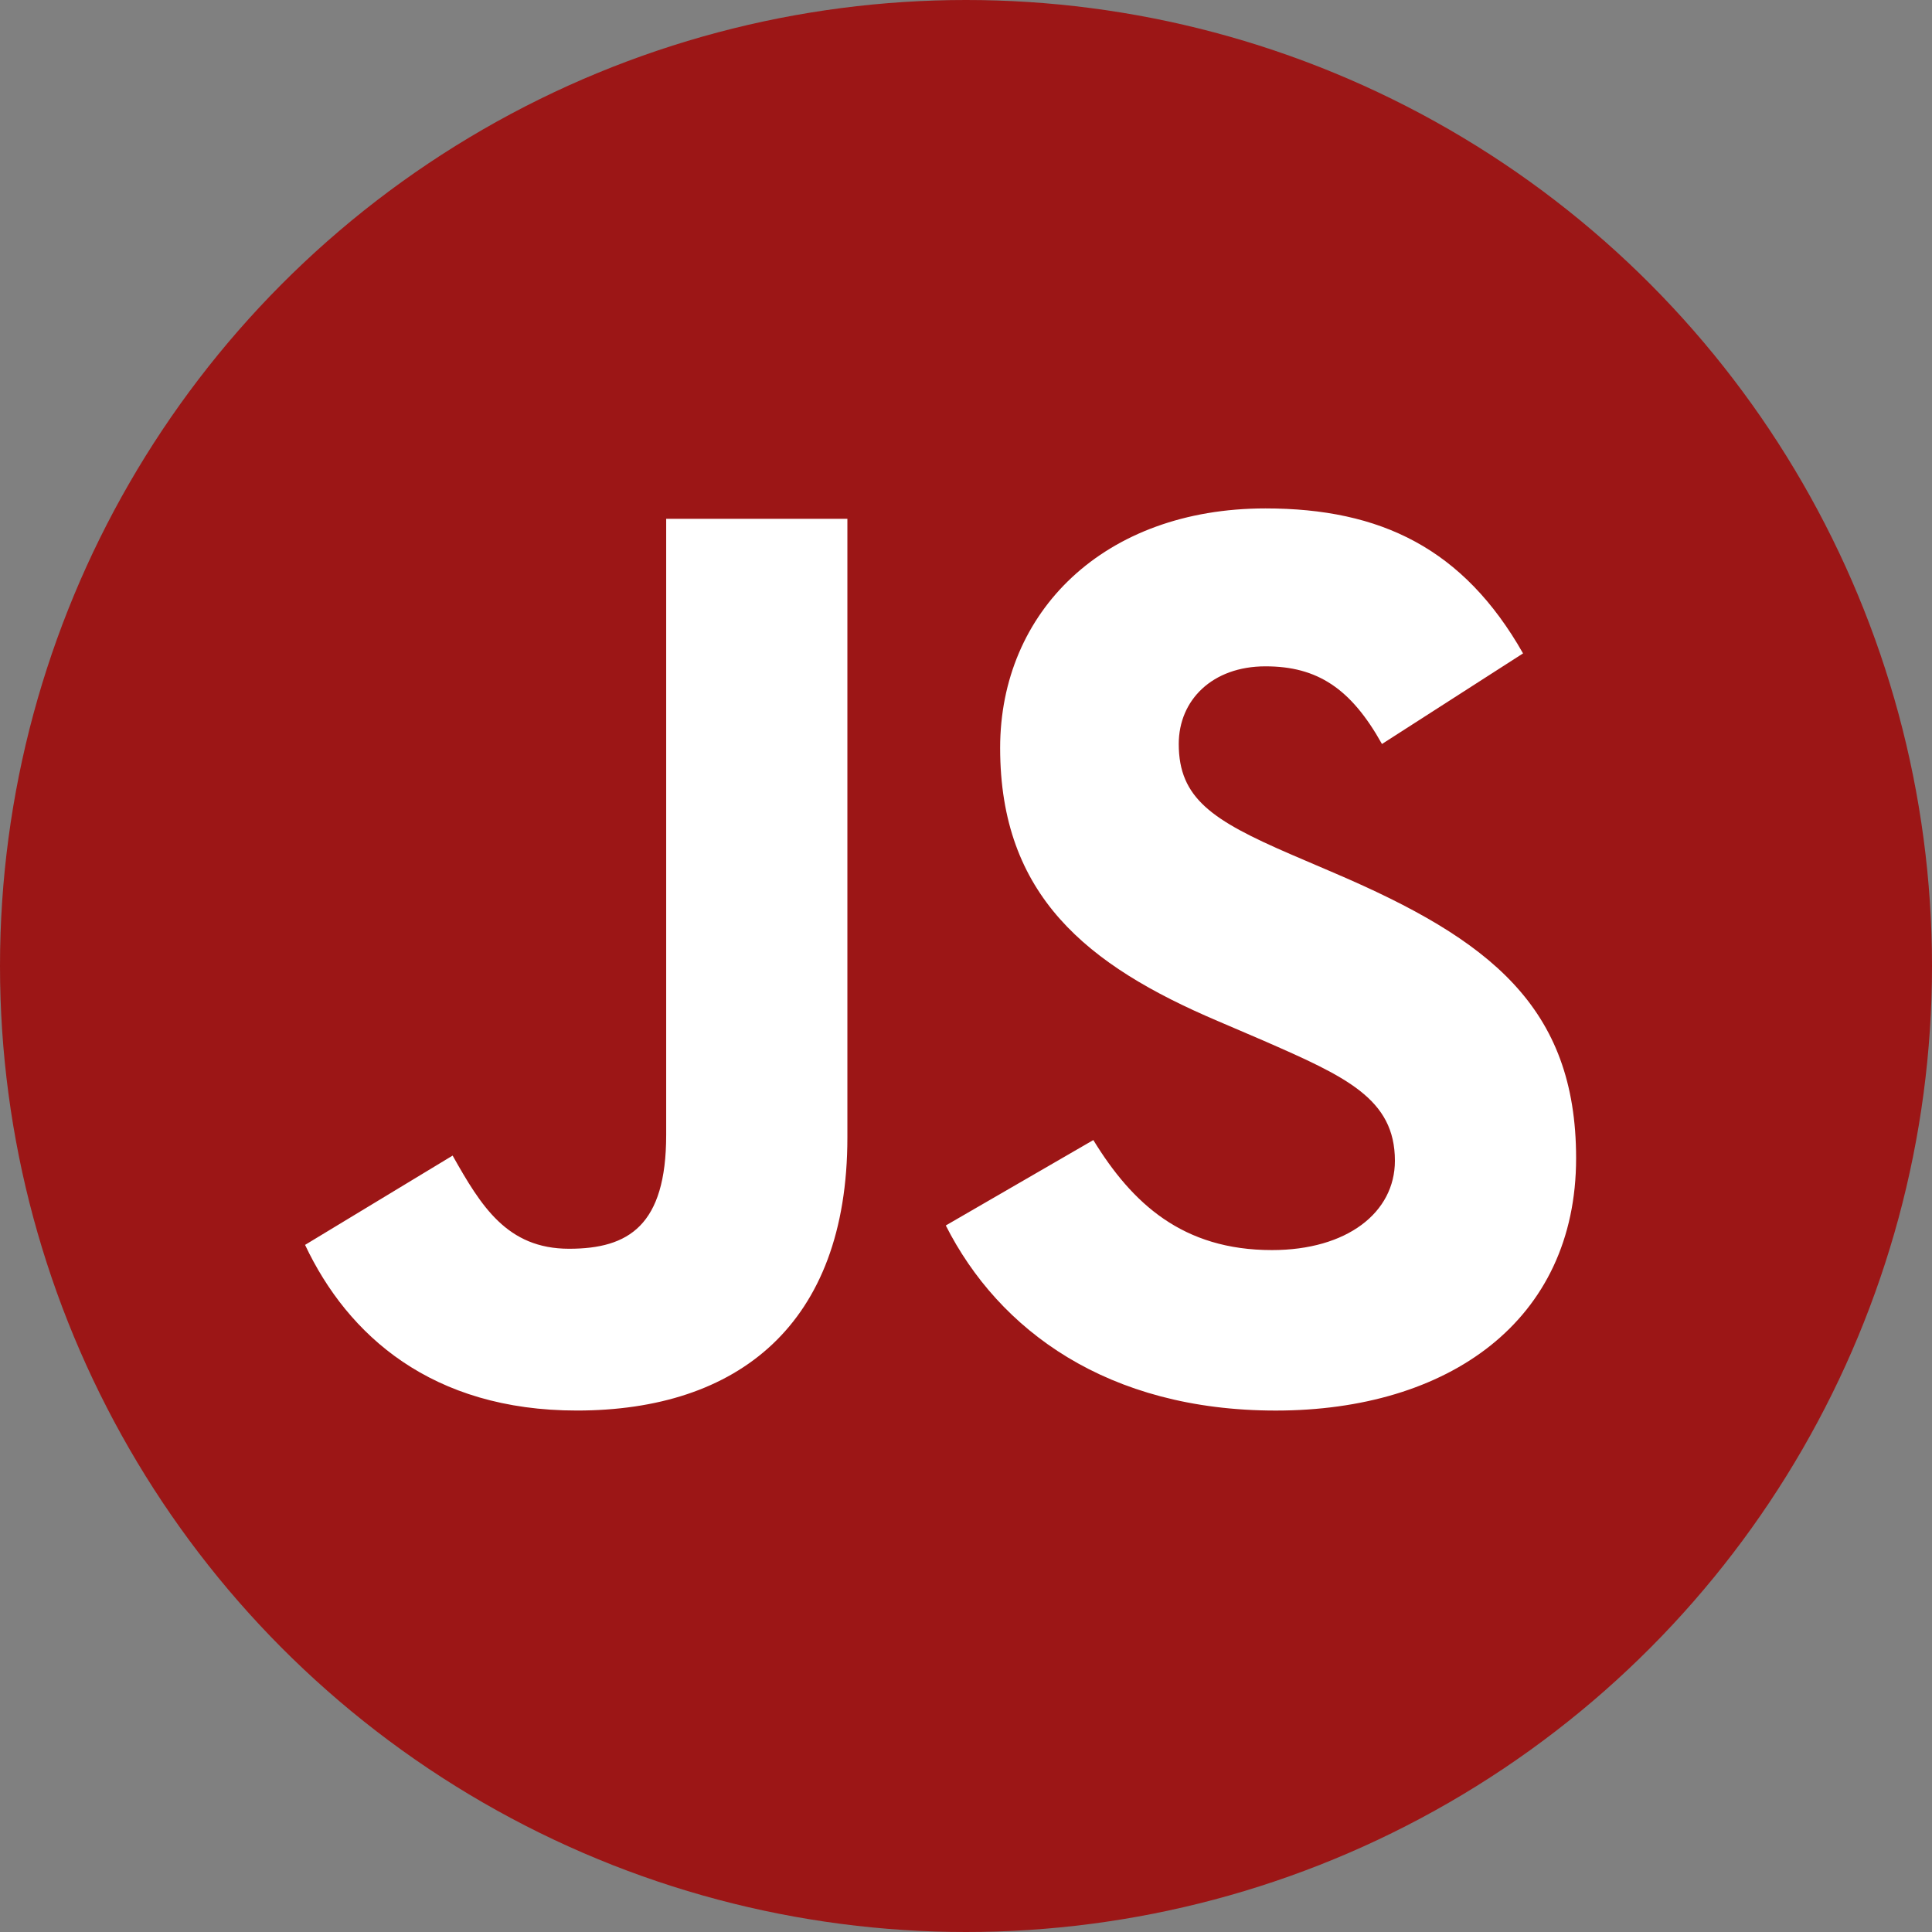 <?xml version="1.0" encoding="UTF-8" standalone="no"?>
<svg
   width="76"
   height="76"
   viewBox="0 0 76 76"
   fill="none"
   version="1.1"
   id="svg1325"
   sodipodi:docname="javascript-round-icon-developer-webflow-ecommerce-template.svg"
   inkscape:version="1.2.1 (9c6d41e410, 2022-07-14)"
   xmlns:inkscape="http://www.inkscape.org/namespaces/inkscape"
   xmlns:sodipodi="http://sodipodi.sourceforge.net/DTD/sodipodi-0.dtd"
   xmlns="http://www.w3.org/2000/svg"
   xmlns:svg="http://www.w3.org/2000/svg">
  <rect x="0" y="0" width="76" height="76" fill="#808080" stroke="none"/>
  <defs
     id="defs1329" />
  <sodipodi:namedview
     id="namedview1327"
     pagecolor="#ffffff"
     bordercolor="#000000"
     borderopacity="0.25"
     inkscape:showpageshadow="2"
     inkscape:pageopacity="0.0"
     inkscape:pagecheckerboard="0"
     inkscape:deskcolor="#d1d1d1"
     showgrid="false"
     inkscape:zoom="13.513158"
     inkscape:cx="35.557936"
     inkscape:cy="37.962999"
     inkscape:window-width="3840"
     inkscape:window-height="2066"
     inkscape:window-x="2509"
     inkscape:window-y="-11"
     inkscape:window-maximized="1"
     inkscape:current-layer="svg1325" />
  <circle
     cx="38"
     cy="38"
     r="38"
     fill="#075FE4"
     id="circle1321"
     style="fill:#9c1616;fill-opacity:1" />
  <path
     d="M12 48.971L17.805 45.458C18.924 47.443 19.943 49.123 22.387 49.123C24.729 49.123 26.206 48.207 26.206 44.643V20.408H33.334V44.744C33.334 52.127 29.006 55.487 22.692 55.487C16.99 55.487 13.68 52.534 12 48.97L12 48.971ZM37.205 48.207L43.009 44.847C44.537 47.342 46.523 49.175 50.035 49.175C52.989 49.175 54.872 47.698 54.872 45.661C54.872 43.217 52.938 42.352 49.679 40.926L47.897 40.162C42.755 37.973 39.343 35.224 39.343 29.42C39.343 24.073 43.417 20 49.781 20C54.312 20 57.571 21.579 59.913 25.703L54.363 29.267C53.141 27.078 51.818 26.212 49.781 26.212C47.693 26.212 46.369 27.536 46.369 29.267C46.369 31.405 47.693 32.271 50.748 33.595L52.53 34.359C58.589 36.956 62 39.603 62 45.56C62 51.975 56.96 55.488 50.188 55.488C43.569 55.488 39.292 52.331 37.205 48.207"
     fill="white"
     id="path1323" />
</svg>
